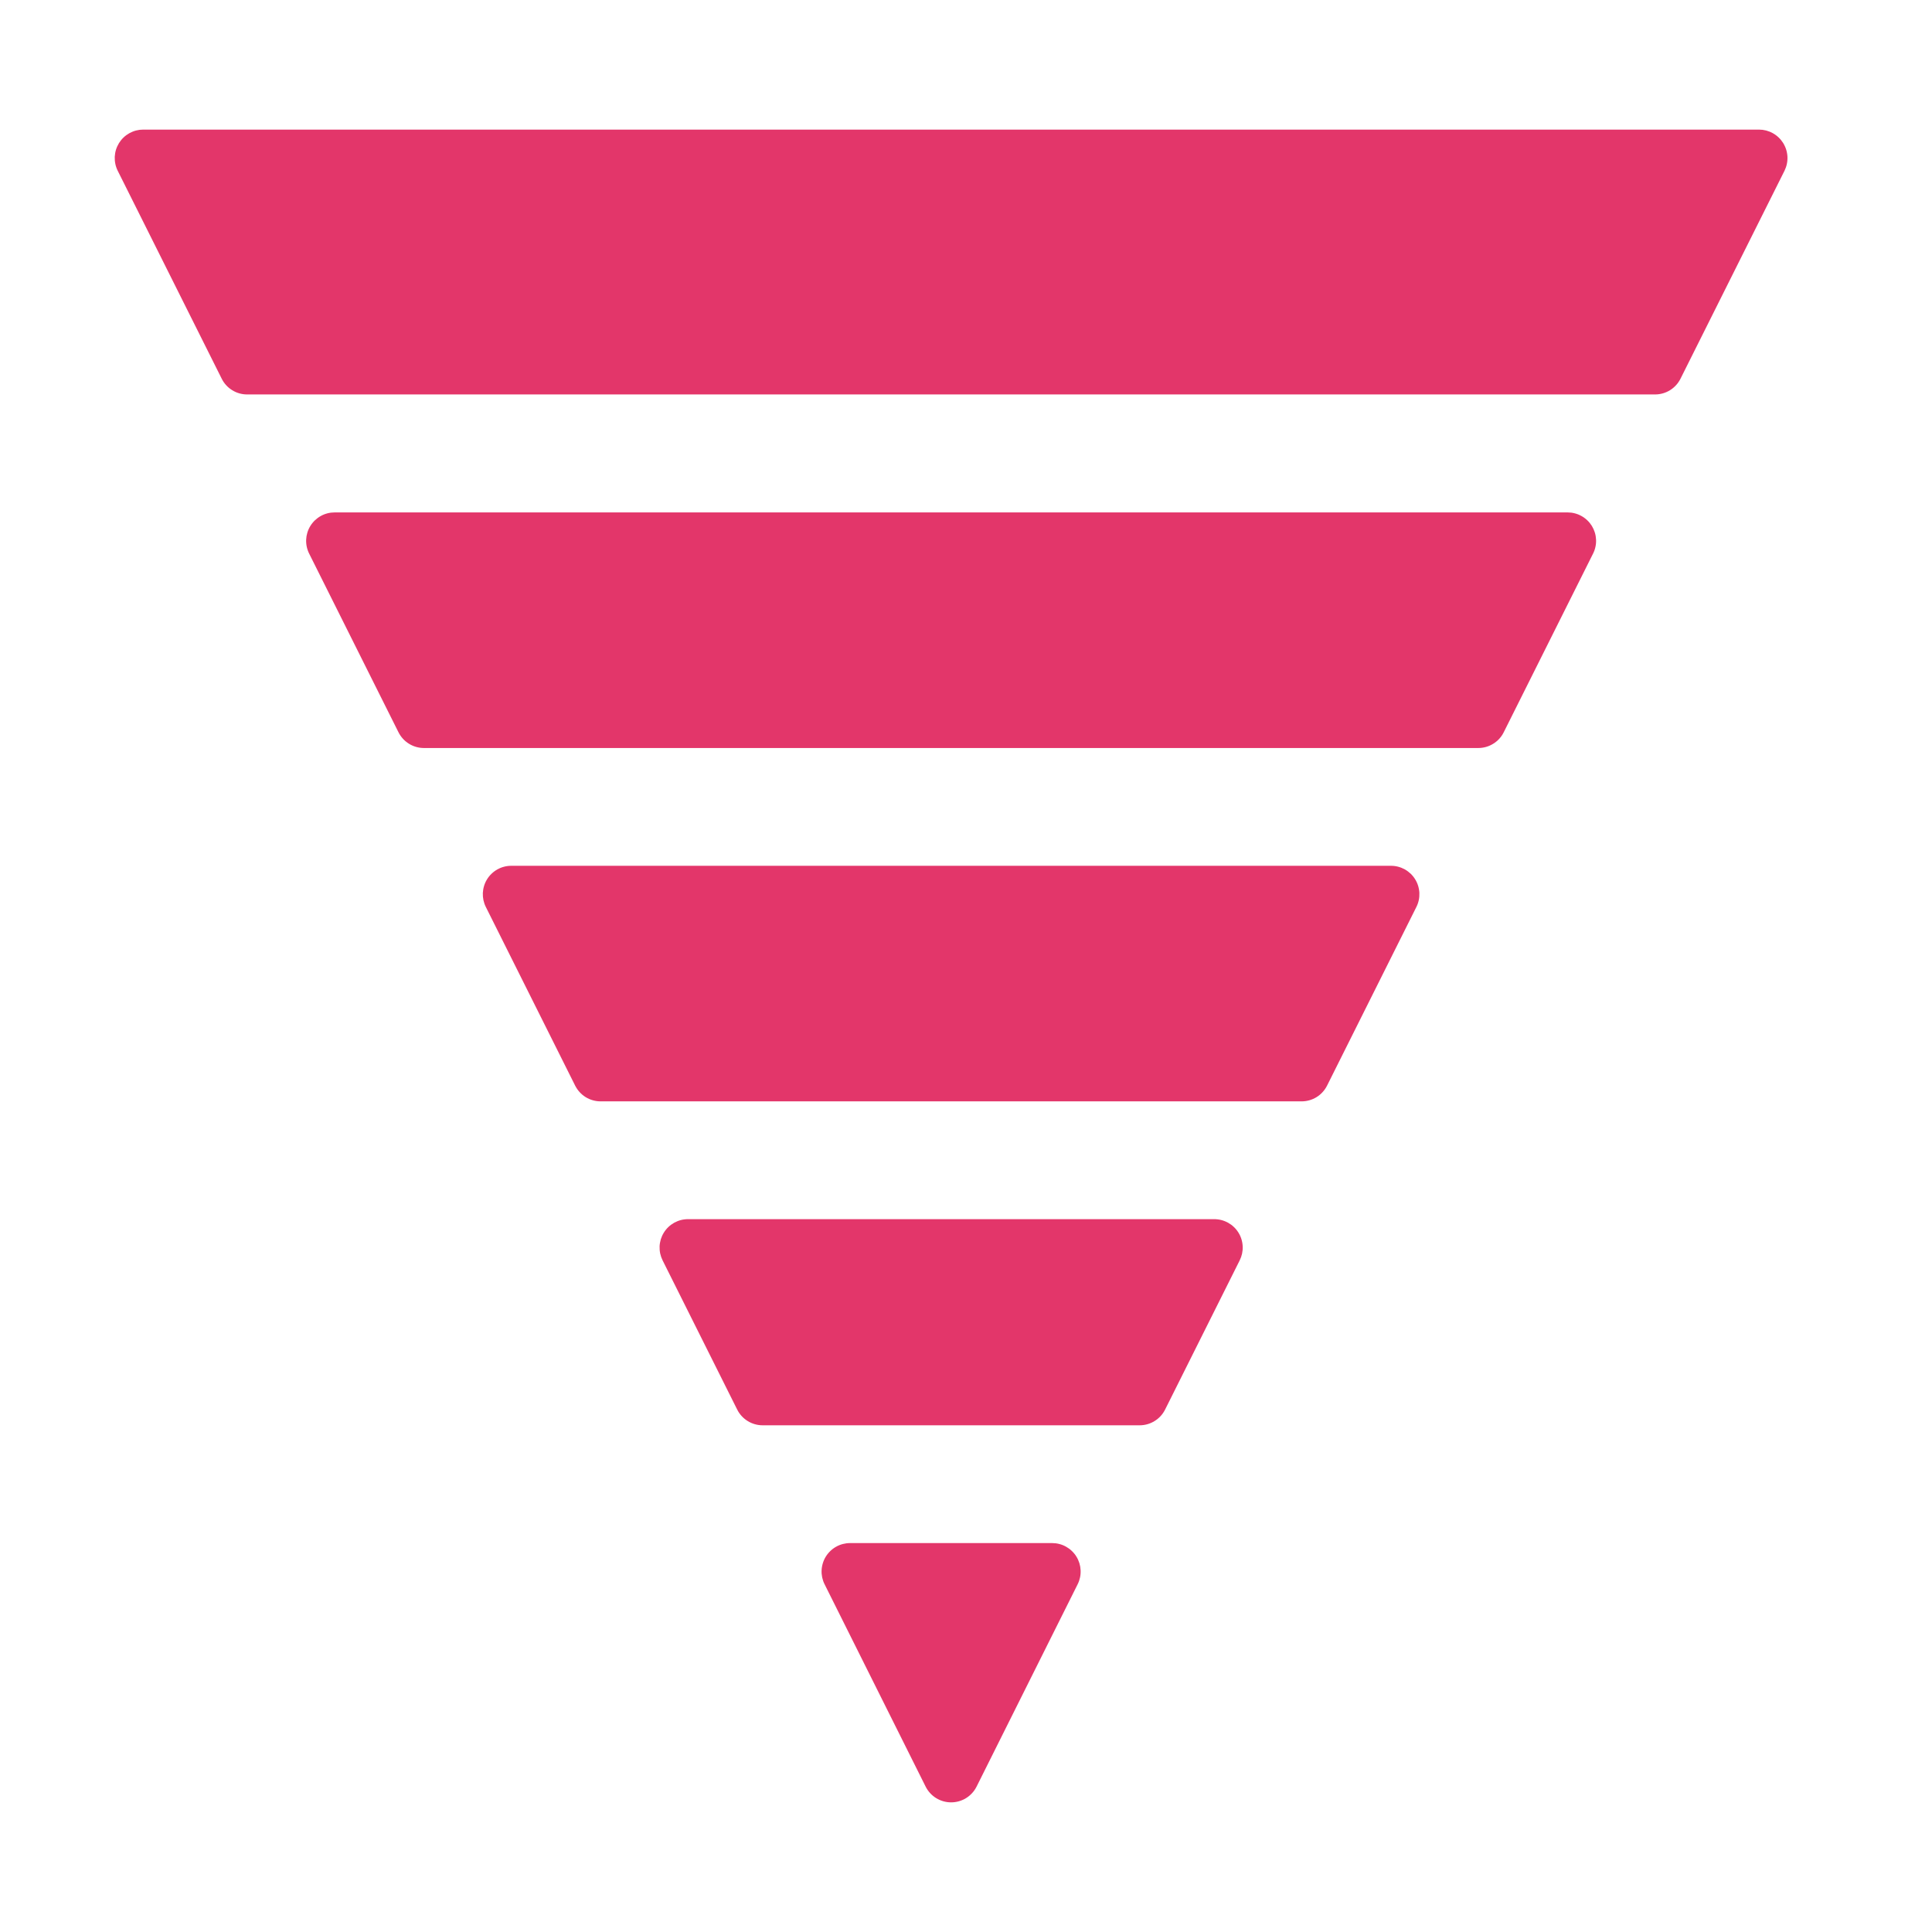 <?xml version="1.0" encoding="UTF-8"?> <svg xmlns="http://www.w3.org/2000/svg" xmlns:xlink="http://www.w3.org/1999/xlink" width="500" zoomAndPan="magnify" viewBox="0 0 375 375" height="500" preserveAspectRatio="xMidYMid meet"> <defs> <clipPath id="5b15703cdc"> <path d="M 159 299 L 210 299 L 210 349.836 L 159 349.836 Z M 159 299 " clip-rule="nonzero"></path> </clipPath> <clipPath id="f23dce77ec"> <path d="M 22 25.156 L 347 25.156 L 347 77 L 22 77 Z M 22 25.156 " clip-rule="nonzero"></path> </clipPath> </defs> <g clip-path="url(#5b15703cdc)"> <path fill="#e3366a" d="M 204.227 299.512 L 164.992 299.512 C 164.758 299.512 164.527 299.523 164.293 299.555 C 164.059 299.586 163.832 299.629 163.605 299.688 C 163.375 299.746 163.156 299.82 162.938 299.906 C 162.719 299.996 162.508 300.094 162.305 300.211 C 162.098 300.324 161.902 300.449 161.711 300.59 C 161.523 300.73 161.344 300.879 161.176 301.043 C 161.004 301.203 160.848 301.375 160.699 301.559 C 160.551 301.738 160.418 301.93 160.293 302.129 C 160.168 302.328 160.059 302.535 159.961 302.75 C 159.867 302.965 159.781 303.184 159.715 303.406 C 159.645 303.629 159.59 303.855 159.551 304.09 C 159.508 304.32 159.484 304.551 159.473 304.785 C 159.461 305.02 159.465 305.254 159.484 305.488 C 159.504 305.723 159.539 305.953 159.586 306.184 C 159.637 306.414 159.699 306.637 159.777 306.859 C 159.852 307.082 159.945 307.297 160.051 307.504 L 179.664 346.777 C 179.895 347.238 180.184 347.656 180.527 348.035 C 180.875 348.414 181.266 348.742 181.703 349.012 C 182.141 349.281 182.605 349.484 183.098 349.625 C 183.594 349.766 184.098 349.836 184.609 349.836 C 185.125 349.836 185.625 349.766 186.121 349.625 C 186.613 349.484 187.078 349.281 187.516 349.012 C 187.953 348.742 188.344 348.414 188.691 348.035 C 189.039 347.656 189.324 347.238 189.555 346.777 L 209.172 307.504 C 209.273 307.297 209.367 307.082 209.445 306.859 C 209.52 306.637 209.582 306.414 209.633 306.184 C 209.68 305.953 209.715 305.723 209.734 305.488 C 209.754 305.254 209.758 305.02 209.746 304.785 C 209.734 304.551 209.711 304.32 209.672 304.09 C 209.629 303.855 209.574 303.629 209.508 303.406 C 209.438 303.184 209.355 302.965 209.258 302.75 C 209.16 302.535 209.051 302.328 208.926 302.129 C 208.805 301.93 208.668 301.738 208.52 301.559 C 208.371 301.375 208.215 301.203 208.043 301.043 C 207.875 300.879 207.695 300.73 207.508 300.59 C 207.316 300.449 207.121 300.324 206.918 300.211 C 206.711 300.094 206.5 299.996 206.281 299.906 C 206.066 299.82 205.844 299.746 205.617 299.688 C 205.391 299.629 205.16 299.586 204.926 299.555 C 204.695 299.527 204.461 299.512 204.227 299.512 Z M 204.227 299.512 " fill-opacity="1" fill-rule="nonzero"></path> </g> <path fill="#e3366a" d="M 235.688 236.637 L 133.547 236.637 C 133.312 236.637 133.078 236.652 132.848 236.684 C 132.613 236.711 132.383 236.754 132.156 236.812 C 131.93 236.875 131.707 236.945 131.488 237.035 C 131.273 237.121 131.062 237.223 130.855 237.336 C 130.652 237.449 130.453 237.578 130.266 237.715 C 130.078 237.855 129.898 238.004 129.727 238.168 C 129.559 238.328 129.398 238.5 129.254 238.684 C 129.105 238.867 128.969 239.059 128.848 239.258 C 128.723 239.457 128.613 239.664 128.516 239.875 C 128.418 240.09 128.336 240.309 128.266 240.531 C 128.199 240.758 128.145 240.984 128.105 241.215 C 128.062 241.445 128.039 241.68 128.027 241.914 C 128.02 242.148 128.023 242.383 128.043 242.617 C 128.062 242.852 128.098 243.082 128.145 243.312 C 128.195 243.539 128.258 243.766 128.336 243.988 C 128.414 244.207 128.504 244.422 128.609 244.633 L 143.086 273.59 C 143.312 274.051 143.602 274.469 143.949 274.848 C 144.293 275.227 144.688 275.551 145.121 275.82 C 145.559 276.09 146.023 276.297 146.52 276.438 C 147.012 276.578 147.516 276.648 148.027 276.648 L 221.203 276.648 C 221.719 276.648 222.223 276.578 222.715 276.438 C 223.207 276.297 223.676 276.09 224.109 275.82 C 224.547 275.551 224.938 275.227 225.285 274.848 C 225.633 274.469 225.918 274.051 226.148 273.59 L 240.625 244.633 C 240.73 244.422 240.82 244.207 240.898 243.988 C 240.977 243.766 241.039 243.539 241.09 243.312 C 241.137 243.082 241.172 242.852 241.191 242.617 C 241.211 242.383 241.215 242.148 241.203 241.914 C 241.195 241.68 241.168 241.445 241.129 241.215 C 241.09 240.984 241.035 240.758 240.965 240.531 C 240.898 240.309 240.812 240.09 240.719 239.875 C 240.621 239.664 240.512 239.457 240.387 239.258 C 240.262 239.059 240.129 238.867 239.98 238.684 C 239.832 238.5 239.676 238.328 239.504 238.168 C 239.336 238.004 239.156 237.855 238.969 237.715 C 238.777 237.578 238.582 237.449 238.379 237.336 C 238.172 237.223 237.961 237.121 237.742 237.035 C 237.527 236.945 237.305 236.875 237.078 236.816 C 236.848 236.754 236.621 236.711 236.387 236.684 C 236.152 236.652 235.922 236.637 235.688 236.637 Z M 235.688 236.637 " fill-opacity="1" fill-rule="nonzero"></path> <path fill="#e3366a" d="M 269.98 168.051 L 99.238 168.051 C 99.004 168.051 98.77 168.062 98.539 168.094 C 98.305 168.121 98.074 168.168 97.848 168.227 C 97.621 168.285 97.398 168.359 97.184 168.445 C 96.965 168.531 96.754 168.633 96.547 168.746 C 96.344 168.859 96.145 168.988 95.957 169.129 C 95.77 169.266 95.59 169.418 95.422 169.578 C 95.25 169.742 95.094 169.914 94.945 170.094 C 94.797 170.277 94.66 170.469 94.539 170.668 C 94.414 170.867 94.305 171.074 94.207 171.289 C 94.113 171.5 94.027 171.719 93.961 171.945 C 93.891 172.168 93.836 172.395 93.797 172.629 C 93.758 172.859 93.73 173.09 93.719 173.324 C 93.711 173.559 93.715 173.793 93.734 174.027 C 93.754 174.262 93.789 174.492 93.836 174.723 C 93.887 174.953 93.949 175.176 94.027 175.398 C 94.105 175.621 94.195 175.836 94.301 176.043 L 111.637 210.719 C 111.867 211.176 112.152 211.594 112.5 211.973 C 112.844 212.355 113.234 212.68 113.672 212.949 C 114.109 213.219 114.574 213.422 115.066 213.562 C 115.559 213.703 116.062 213.773 116.574 213.773 L 252.645 213.773 C 253.156 213.773 253.66 213.703 254.152 213.562 C 254.645 213.422 255.109 213.219 255.547 212.949 C 255.984 212.68 256.375 212.355 256.719 211.973 C 257.066 211.594 257.352 211.176 257.582 210.719 L 274.918 176.043 C 275.023 175.836 275.113 175.621 275.191 175.398 C 275.27 175.176 275.332 174.953 275.383 174.723 C 275.43 174.492 275.465 174.262 275.484 174.027 C 275.504 173.793 275.508 173.559 275.5 173.324 C 275.488 173.09 275.465 172.859 275.422 172.629 C 275.383 172.395 275.328 172.168 275.262 171.945 C 275.191 171.719 275.109 171.5 275.012 171.289 C 274.914 171.074 274.805 170.867 274.68 170.668 C 274.559 170.469 274.422 170.277 274.273 170.094 C 274.129 169.914 273.969 169.742 273.801 169.578 C 273.629 169.418 273.449 169.266 273.262 169.129 C 273.074 168.988 272.875 168.859 272.672 168.746 C 272.465 168.633 272.254 168.531 272.039 168.445 C 271.82 168.359 271.598 168.285 271.371 168.227 C 271.145 168.168 270.914 168.121 270.68 168.094 C 270.449 168.062 270.215 168.051 269.98 168.051 Z M 269.98 168.051 " fill-opacity="1" fill-rule="nonzero"></path> <path fill="#e3366a" d="M 304.273 99.461 L 64.945 99.461 C 64.711 99.461 64.477 99.477 64.246 99.504 C 64.012 99.535 63.781 99.578 63.555 99.637 C 63.328 99.695 63.105 99.77 62.887 99.855 C 62.672 99.945 62.457 100.043 62.254 100.16 C 62.051 100.273 61.852 100.398 61.664 100.539 C 61.477 100.68 61.297 100.828 61.125 100.992 C 60.957 101.152 60.797 101.324 60.652 101.508 C 60.504 101.688 60.367 101.879 60.246 102.078 C 60.121 102.281 60.012 102.484 59.914 102.699 C 59.816 102.914 59.734 103.133 59.664 103.355 C 59.598 103.582 59.543 103.809 59.5 104.039 C 59.461 104.27 59.438 104.504 59.426 104.738 C 59.414 104.973 59.422 105.207 59.441 105.438 C 59.461 105.672 59.492 105.902 59.543 106.133 C 59.59 106.363 59.656 106.59 59.734 106.809 C 59.809 107.031 59.902 107.246 60.008 107.457 L 77.344 142.129 C 77.574 142.59 77.859 143.008 78.207 143.387 C 78.551 143.766 78.941 144.09 79.379 144.359 C 79.812 144.629 80.277 144.836 80.773 144.977 C 81.266 145.117 81.77 145.188 82.281 145.188 L 286.938 145.188 C 287.449 145.188 287.953 145.117 288.449 144.977 C 288.941 144.836 289.406 144.629 289.84 144.359 C 290.277 144.09 290.668 143.766 291.016 143.387 C 291.359 143.008 291.648 142.59 291.875 142.129 L 309.211 107.457 C 309.316 107.246 309.41 107.031 309.488 106.809 C 309.566 106.59 309.629 106.363 309.676 106.133 C 309.727 105.902 309.762 105.672 309.781 105.438 C 309.801 105.207 309.805 104.973 309.793 104.738 C 309.781 104.504 309.758 104.27 309.719 104.039 C 309.68 103.809 309.625 103.582 309.555 103.355 C 309.484 103.133 309.402 102.914 309.305 102.699 C 309.207 102.484 309.098 102.281 308.977 102.078 C 308.852 101.879 308.715 101.688 308.57 101.508 C 308.422 101.324 308.262 101.152 308.094 100.992 C 307.926 100.828 307.746 100.68 307.555 100.539 C 307.367 100.398 307.172 100.273 306.965 100.16 C 306.762 100.043 306.551 99.945 306.332 99.855 C 306.113 99.77 305.891 99.695 305.664 99.637 C 305.438 99.578 305.207 99.535 304.977 99.504 C 304.742 99.477 304.508 99.461 304.273 99.461 Z M 304.273 99.461 " fill-opacity="1" fill-rule="nonzero"></path> <g clip-path="url(#f23dce77ec)"> <path fill="#e3366a" d="M 341.422 25.156 L 27.797 25.156 C 27.562 25.156 27.328 25.172 27.094 25.199 C 26.863 25.23 26.633 25.273 26.406 25.332 C 26.18 25.395 25.957 25.465 25.738 25.555 C 25.523 25.641 25.309 25.742 25.105 25.855 C 24.902 25.969 24.703 26.098 24.516 26.234 C 24.328 26.375 24.148 26.523 23.977 26.688 C 23.809 26.848 23.648 27.02 23.504 27.203 C 23.355 27.387 23.219 27.578 23.094 27.777 C 22.973 27.977 22.863 28.184 22.766 28.395 C 22.668 28.609 22.586 28.828 22.516 29.051 C 22.445 29.277 22.391 29.504 22.352 29.734 C 22.312 29.965 22.285 30.199 22.273 30.434 C 22.266 30.668 22.27 30.898 22.289 31.133 C 22.309 31.367 22.34 31.598 22.391 31.828 C 22.438 32.059 22.5 32.285 22.578 32.504 C 22.656 32.727 22.746 32.941 22.852 33.152 L 43.051 73.539 C 43.281 73.996 43.566 74.41 43.914 74.785 C 44.258 75.16 44.648 75.48 45.086 75.746 C 45.52 76.016 45.98 76.219 46.473 76.355 C 46.965 76.496 47.465 76.562 47.973 76.562 L 321.246 76.562 C 321.758 76.562 322.262 76.492 322.754 76.352 C 323.25 76.211 323.715 76.008 324.148 75.738 C 324.586 75.469 324.977 75.141 325.32 74.762 C 325.668 74.383 325.953 73.965 326.184 73.508 L 346.383 33.117 C 346.484 32.906 346.574 32.691 346.648 32.473 C 346.727 32.25 346.785 32.027 346.832 31.797 C 346.879 31.566 346.914 31.336 346.93 31.105 C 346.949 30.871 346.953 30.637 346.941 30.406 C 346.93 30.172 346.902 29.941 346.859 29.711 C 346.82 29.48 346.766 29.254 346.695 29.031 C 346.625 28.809 346.539 28.59 346.441 28.379 C 346.344 28.164 346.234 27.961 346.113 27.762 C 345.988 27.562 345.852 27.375 345.703 27.191 C 345.559 27.012 345.398 26.84 345.23 26.68 C 345.059 26.52 344.883 26.367 344.691 26.23 C 344.504 26.09 344.309 25.965 344.105 25.852 C 343.898 25.738 343.691 25.637 343.473 25.551 C 343.258 25.465 343.035 25.391 342.809 25.332 C 342.582 25.273 342.352 25.23 342.121 25.199 C 341.891 25.172 341.656 25.156 341.422 25.156 Z M 341.422 25.156 " fill-opacity="1" fill-rule="nonzero"></path> </g> </svg> 